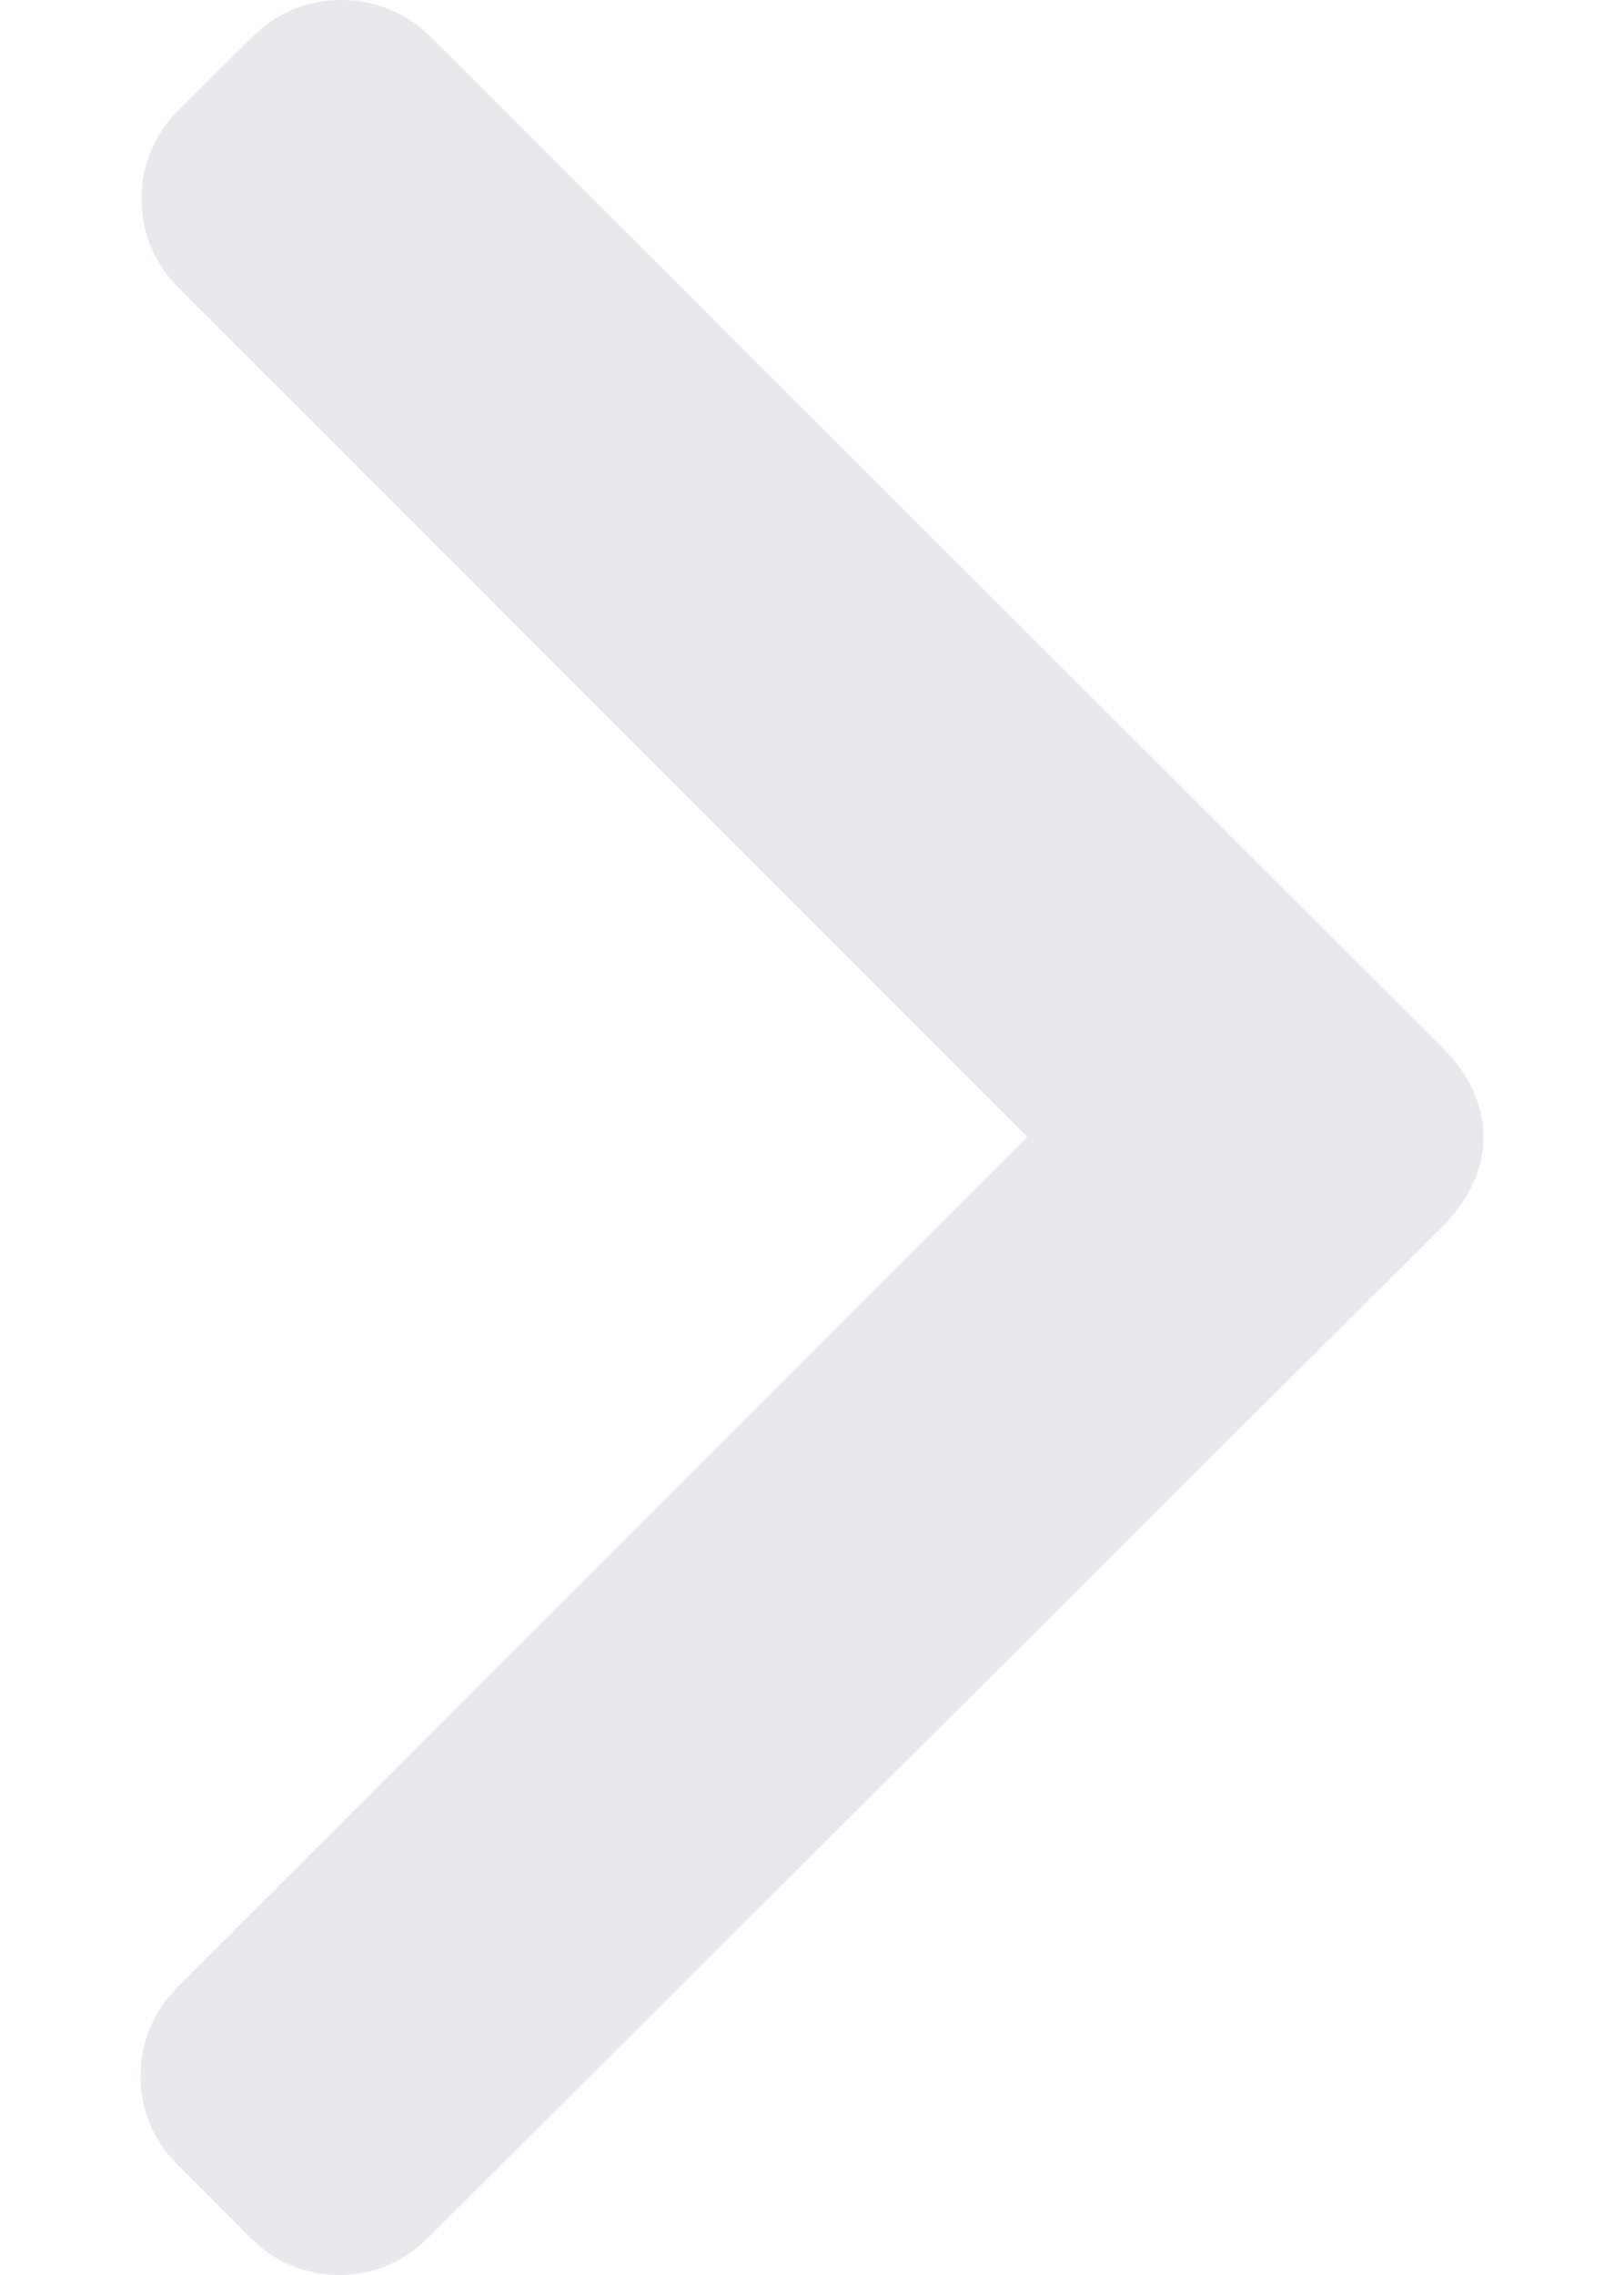 <svg width="10" height="14" viewBox="0 0 10 14" fill="none" xmlns="http://www.w3.org/2000/svg">
<path d="M1.557 0.224L1.095 0.682C0.951 0.827 0.871 1.019 0.871 1.224C0.871 1.429 0.951 1.621 1.095 1.766L6.326 6.997L1.089 12.234C0.945 12.378 0.865 12.57 0.865 12.776C0.865 12.981 0.945 13.173 1.089 13.317L1.548 13.776C1.846 14.075 2.333 14.075 2.631 13.776L8.889 7.54C9.033 7.396 9.135 7.204 9.135 6.997L9.135 6.995C9.135 6.79 9.033 6.598 8.889 6.454L2.648 0.224C2.504 0.079 2.306 0 2.101 8.99672e-07C1.896 9.08643e-07 1.701 0.079 1.557 0.224Z" fill="#0A2342" fill-opacity="0.1"/>
</svg>
